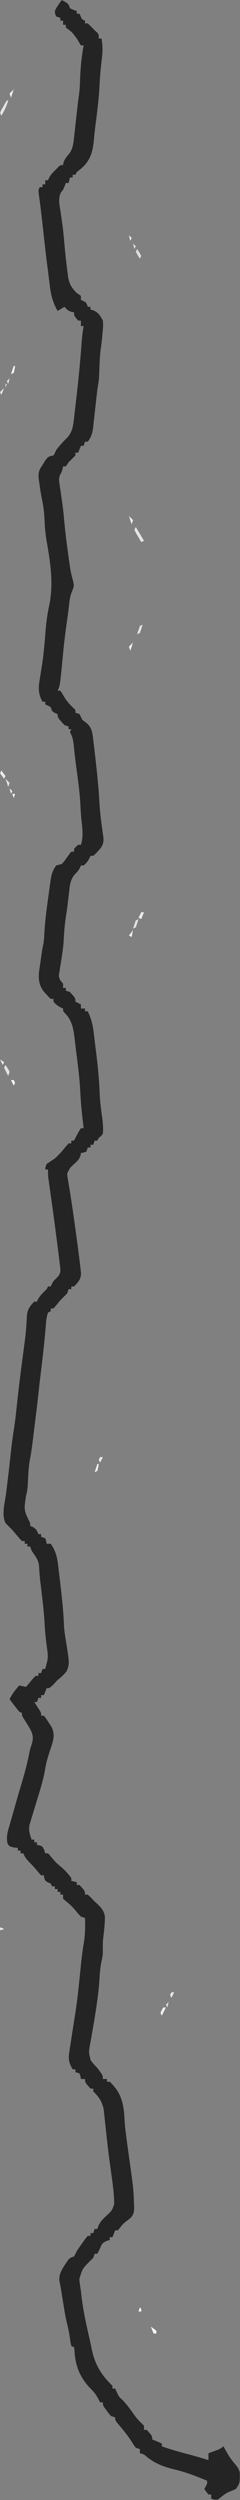 <svg width="175" height="1817" viewBox="0 0 175 1817" fill="none" xmlns="http://www.w3.org/2000/svg">
<rect x="0" y="0" width="175" height="1817" fill="#808080" stroke="none"/>
<g clip-path="url(#clip0_110_441)">
<mask id="mask0_110_441" style="mask-type:luminance" maskUnits="userSpaceOnUse" x="0" y="0" width="175" height="1817">
<path d="M175 1817V0H0V1817H175Z" fill="white"/>
</mask>
<g mask="url(#mask0_110_441)">
<path d="M174.66 1803.84C174 1806 174 1806 172 1809C170.322 1809.72 168.641 1810.44 166.938 1811.1C164.195 1812.37 161.993 1814.18 159.676 1816.11C158 1817 158 1817 155.793 1816.64C155.201 1816.43 154.61 1816.22 154 1816C154 1815.01 154 1814.02 154 1813C153.34 1813 152.68 1813 152 1813C150.375 1811 150.375 1811 149 1809C149.33 1808.38 149.66 1807.76 150 1807.12C151.142 1805.09 151.142 1805.09 151 1803C143.028 1799.63 135.294 1796.66 126.844 1794.7C119.174 1792.81 112.748 1790.37 106.656 1785.27C104.912 1783.79 104.912 1783.79 102 1783C102 1782.01 102 1781.02 102 1780C101.01 1779.67 100.02 1779.34 99 1779C97.711 1777.32 97.711 1777.32 96.375 1775.12C93.221 1770.16 89.568 1765.76 85.758 1761.29C84 1759 84 1759 84 1757C83.01 1756.67 82.02 1756.34 81 1756C79.395 1754.22 79.395 1754.22 77.813 1752.06C77.283 1751.35 76.753 1750.64 76.207 1749.91C75 1748 75 1748 75 1746C74.34 1746 73.68 1746 73 1746C72.443 1744.95 71.886 1743.9 71.313 1742.81C69.891 1740.31 68.693 1738.69 66.625 1736.62C58.438 1728.44 54.827 1719.64 54.309 1708.22C54.207 1707.49 54.105 1706.76 54 1706C53.34 1705.67 52.68 1705.34 52 1705C51.438 1702.56 51.438 1702.56 51 1699.44C50.411 1695.31 49.582 1691.36 48.54 1687.32C47.425 1682.53 46.717 1677.66 45.938 1672.81C45.593 1670.69 45.248 1668.58 44.902 1666.46C44.753 1665.53 44.603 1664.6 44.449 1663.64C44.147 1661.86 43.799 1660.09 43.408 1658.33C42.374 1652.43 46.383 1647.56 49.465 1642.86C51 1641 51 1641 54 1640C54.719 1638.69 55.374 1637.35 56 1636C57.3 1634.06 58.636 1632.15 60 1630.25C61.052 1628.77 61.052 1628.77 62.125 1627.27C62.744 1626.52 63.363 1625.77 64 1625C64.66 1625 65.32 1625 66 1625C66 1624.34 66 1623.68 66 1623C66.66 1623 67.32 1623 68 1623C68.33 1622.01 68.66 1621.02 69 1620C69.66 1620 70.32 1620 71 1620C71.227 1619.28 71.454 1618.56 71.688 1617.81C73.269 1614.42 75.299 1612.58 78 1610C81.682 1606.58 81.682 1606.58 83.275 1601.96C83.185 1594.71 82.285 1587.67 81.25 1580.5C80.879 1577.85 80.509 1575.21 80.145 1572.56C80.05 1571.88 79.955 1571.19 79.857 1570.48C79.141 1565.23 78.527 1559.96 77.949 1554.69C77.864 1553.92 77.779 1553.15 77.691 1552.36C77.355 1549.33 77.02 1546.3 76.708 1543.27C76.491 1541.17 76.26 1539.07 76.027 1536.97C75.901 1535.77 75.775 1534.56 75.644 1533.33C74.526 1527.55 72.158 1524.01 68 1520C68 1519.34 68 1518.68 68 1518C67.34 1518 66.68 1518 66 1518C62 1513.53 62 1513.53 62 1511C61.01 1511 60.02 1511 59 1511C58.897 1510.36 58.794 1509.72 58.688 1509.06C58.461 1508.38 58.234 1507.7 58 1507C57.01 1506.67 56.02 1506.34 55 1506C55 1505.34 55 1504.68 55 1504C54.34 1504 53.68 1504 53 1504C50.305 1499.43 49.702 1496.75 50.512 1491.53C50.693 1490.3 50.874 1489.07 51.061 1487.8C51.267 1486.52 51.474 1485.25 51.688 1483.94C51.875 1482.69 52.063 1481.44 52.256 1480.16C52.819 1476.44 53.407 1472.72 54 1469C55.136 1461.8 56.24 1454.62 57 1447.38C57.122 1446.25 57.122 1446.25 57.246 1445.11C57.679 1441.1 58.094 1437.09 58.5 1433.08C58.666 1431.45 58.833 1429.82 59 1428.19C59.081 1427.39 59.162 1426.59 59.246 1425.77C59.727 1421.17 60.352 1416.63 61.125 1412.06C62.12 1406.01 62.198 1400.12 62 1394C61.01 1393.67 60.02 1393.34 59 1393C57.387 1391.33 57.387 1391.33 55.688 1389.25C53.461 1386.6 51.298 1384.31 48.563 1382.19C47.717 1381.47 46.871 1380.74 46 1380C46 1379.01 46 1378.02 46 1377C45.34 1377 44.68 1377 44 1377C44 1376.34 44 1375.68 44 1375C43.34 1375 42.68 1375 42 1375C42 1374.34 42 1373.68 42 1373C41.34 1373 40.68 1373 40 1373C40 1372.34 40 1371.68 40 1371C39.34 1371 38.68 1371 38 1371C37.67 1370.34 37.34 1369.68 37 1369C36.34 1368.71 35.68 1368.42 35 1368.12C33 1367 33 1367 32.25 1364.88C32.168 1364.26 32.085 1363.64 32 1363C31.34 1363 30.68 1363 30 1363C28.668 1361.64 28.668 1361.64 27.188 1359.81C25.279 1357.5 23.405 1355.42 21.25 1353.31C19.231 1351.24 18.081 1349.65 17 1347C16.34 1347 15.68 1347 15 1347C15 1346.34 15 1345.68 15 1345C14.34 1345 13.68 1345 13 1345C13 1344.34 13 1343.68 13 1343C11.577 1342.88 11.577 1342.88 10.125 1342.75C7 1342 7 1342 5.625 1340.19C4.161 1335.06 5.827 1330.54 7.25 1325.62C7.478 1324.82 7.706 1324.02 7.941 1323.19C8.406 1321.56 8.873 1319.92 9.342 1318.29C9.915 1316.3 10.482 1314.3 11.047 1312.3C12.415 1307.47 13.799 1302.65 15.254 1297.85C17.624 1290 19.802 1282.2 21.344 1274.13C22 1271 22 1271 22.906 1268.4C24.317 1264.07 24.391 1261.42 22.34 1257.34C20.929 1254.8 19.404 1252.35 17.82 1249.91C16 1247 16 1247 16 1245C15.34 1244.67 14.68 1244.34 14 1244C12.755 1242.51 11.551 1240.98 10.375 1239.44C9.743 1238.61 9.112 1237.78 8.461 1236.93C7.979 1236.3 7.497 1235.66 7 1235C8.825 1231.08 11.183 1228.26 14 1225C15.65 1225.33 17.3 1225.66 19 1226C19.482 1225.42 19.964 1224.85 20.461 1224.25C21.093 1223.51 21.724 1222.76 22.375 1222C23.002 1221.26 23.628 1220.51 24.273 1219.75C24.843 1219.17 25.413 1218.6 26 1218C26.66 1218 27.32 1218 28 1218C28 1217.34 28 1216.68 28 1216C28.66 1216 29.32 1216 30 1216C30.33 1215.01 30.66 1214.02 31 1213C31.66 1213 32.32 1213 33 1213C33.345 1211.67 33.675 1210.34 34 1209C34.292 1207.92 34.292 1207.92 34.59 1206.81C35.109 1203.25 34.647 1200.25 34.125 1196.69C33.381 1191.33 32.832 1186.03 32.563 1180.62C32.102 1172.17 31.116 1163.8 30.104 1155.4C29.913 1153.82 29.913 1153.82 29.719 1152.2C29.53 1150.65 29.53 1150.65 29.338 1149.07C28.911 1145.19 28.64 1141.3 28.41 1137.4C27.817 1133.93 26.206 1131.47 24.156 1128.66C23 1127 23 1127 22 1124C21.34 1124 20.68 1124 20 1124C20 1123.34 20 1122.68 20 1122C19.34 1122 18.68 1122 18 1122C18 1121.34 18 1120.68 18 1120C17.34 1120 16.68 1120 16 1120C14.161 1118.18 12.551 1116.2 10.887 1114.21C9.066 1112.02 9.066 1112.02 7.207 1110.19C6.393 1109.35 6.393 1109.35 5.563 1108.5C5.069 1108.02 4.575 1107.53 4.066 1107.03C1.021 1101.23 3.471 1092.42 4.313 1086.19C5.645 1075.98 6.829 1065.76 7.909 1055.53C8.609 1049.04 9.506 1042.62 10.525 1036.17C11.274 1031.17 11.79 1026.15 12.313 1021.12C13.207 1012.76 14.185 1004.41 15.27 996.066C15.381 995.21 15.492 994.353 15.607 993.47C16.16 989.222 16.72 984.975 17.286 980.729C17.497 979.136 17.706 977.543 17.914 975.949C18.015 975.183 18.115 974.417 18.219 973.628C18.971 967.7 19.388 961.805 19.627 955.833C20.213 951.382 21.898 949.178 25 946C25.66 946 26.32 946 27 946C27.34 945.165 27.34 945.165 27.688 944.312C29.357 941.371 31.587 939.351 34 937C34.33 936.34 34.66 935.68 35 935C35.66 935 36.32 935 37 935C37.34 934.196 37.34 934.196 37.688 933.375C39 931 39 931 41.688 928.438C43.402 926.418 43.986 925.438 44.071 922.763C43.968 921.912 43.864 921.061 43.758 920.184C43.645 919.205 43.532 918.226 43.416 917.218C43.21 915.625 43.21 915.625 43 914C42.867 912.9 42.735 911.8 42.598 910.667C42.146 906.984 41.669 903.304 41.188 899.625C41.013 898.277 40.838 896.929 40.663 895.581C39.755 888.606 38.819 881.635 37.848 874.668C37.755 874.002 37.662 873.336 37.567 872.651C37.122 869.463 36.674 866.276 36.219 863.09C36.059 861.953 35.899 860.816 35.734 859.645C35.592 858.648 35.45 857.651 35.304 856.624C35 854 35 854 35 850C34.34 850 33.68 850 33 850C33.125 848.25 33.125 848.25 34 846C35.965 844.616 37.971 843.288 40 842C42.811 839.394 45.29 836.667 47.688 833.688C48.451 832.801 49.214 831.914 50 831C50.66 831 51.32 831 52 831C52 830.34 52 829.68 52 829C52.66 829 53.32 829 54 829C54.402 828.165 54.402 828.165 54.813 827.312C56.109 824.788 57.425 822.363 59 820C59.66 820 60.32 820 61 820C60.867 818.898 60.734 817.796 60.598 816.66C59.709 809.087 58.923 801.556 58.563 793.938C58.053 783.502 56.691 773.164 55.355 762.808C55.05 760.397 54.768 757.985 54.5 755.57C53.646 748.48 52.746 741.638 47.371 736.418C46 735 46 735 46 733C45.402 732.732 44.804 732.464 44.188 732.188C42.002 731.001 40.587 729.904 39 728C39 727.34 39 726.68 39 726C38.34 726 37.68 726 37 726C35.344 724.461 35.344 724.461 33.5 722.375C32.892 721.702 32.283 721.029 31.656 720.336C27.002 713.771 28.168 707.986 29.313 700.438C29.528 698.895 29.528 698.895 29.748 697.322C30.797 689.934 30.797 689.934 31.526 686.586C32.094 683.489 32.254 680.465 32.414 677.32C32.893 669.219 33.899 661.221 35.047 653.189C35.38 650.844 35.694 648.496 36.008 646.148C36.22 644.638 36.434 643.127 36.648 641.617C36.739 640.924 36.83 640.232 36.923 639.518C37.534 635.402 38.497 632.347 41 629C42.327 628.643 43.661 628.31 45 628C46.924 625.93 46.924 625.93 48.625 623.438C49.706 621.925 50.822 620.437 52 619C52.66 619 53.32 619 54 619C54 618.34 54 617.68 54 617C55.375 615.375 55.375 615.375 57 614C57.66 614 58.32 614 59 614C61.038 607.885 59.97 601.192 59.277 594.918C58.957 591.551 58.795 588.19 58.625 584.812C58.141 576.038 56.949 567.374 55.758 558.672C55.268 555.082 54.819 551.493 54.43 547.891C54.345 547.113 54.261 546.335 54.174 545.533C54.021 544.098 53.874 542.663 53.735 541.227C53.356 537.706 52.642 535.115 51 532C51.33 531.34 51.66 530.68 52 530C51.34 530 50.68 530 50 530C50 529.34 50 528.68 50 528C49.01 527.67 48.02 527.34 47 527C42 521.535 42 521.535 42 519C41.361 518.732 40.721 518.464 40.063 518.188C38 517 38 517 37 514C35 512.791 35 512.791 33 512C33 511.34 33 510.68 33 510C32.34 510 31.68 510 31 510C27.451 503.667 28.047 499.075 29.25 492.062C29.547 490.158 29.844 488.253 30.141 486.348C30.29 485.429 30.439 484.511 30.592 483.564C31.925 475.19 32.56 466.76 33.25 458.312C33.768 452.149 34.503 446.215 35.859 440.172C39.241 424.078 36.706 408.779 33.918 392.754C33.104 387.944 32.669 383.245 32.5 378.375C32.25 373.033 31.726 367.957 30.555 362.738C29.779 358.906 29.211 355.061 28.688 351.188C28.575 350.457 28.462 349.727 28.346 348.975C27.74 344.25 28.122 341.79 31 338C31.959 336.391 31.959 336.391 32.938 334.75C35.174 331.768 35.601 331.68 39 331C40.009 329.234 40.009 329.234 41 327C43.441 323.9 45.831 321.161 48.688 318.438C52.653 314.258 53.296 309.983 53.938 304.375C54.016 303.698 54.095 303.02 54.176 302.322C54.355 300.768 54.53 299.213 54.703 297.659C55.032 294.713 55.377 291.769 55.723 288.824C57.178 276.246 58.435 263.674 59.354 251.045C59.703 246.311 60.096 241.669 61 237C60.34 237 59.68 237 59 237C59 235.68 59 234.36 59 233C58.34 233 57.68 233 57 233C54 229.538 54 229.538 54 227C53.402 226.897 52.804 226.794 52.188 226.688C49.718 225.911 48.678 224.929 47 223C45.35 223.99 43.7 224.98 42 226C38.602 219.96 37.174 214.849 36.375 208C36.255 207.071 36.135 206.143 36.012 205.186C35.662 202.459 35.331 199.73 35 197C34.828 195.674 34.653 194.349 34.477 193.023C33.214 183.355 32.172 173.66 31.114 163.967C30.263 156.21 29.314 148.474 28.234 140.746C28 138 28 138 29 136C29.66 136 30.32 136 31 136C31 135.34 31 134.68 31 134C31.66 134 32.32 134 33 134C33 133.01 33 132.02 33 131C33.66 131 34.32 131 35 131C35.248 130.423 35.495 129.845 35.75 129.25C37.18 126.676 38.859 125.011 41 123C41.536 122.423 42.073 121.845 42.625 121.25C44 120 44 120 46 120C46.083 119.443 46.165 118.886 46.25 118.312C47.228 115.298 48.993 113.433 51 111C53.286 107.386 53.596 103.581 54.035 99.418C54.119 98.686 54.202 97.953 54.288 97.199C54.554 94.862 54.808 92.525 55.063 90.188C55.323 87.861 55.585 85.535 55.847 83.209C56.01 81.764 56.17 80.319 56.328 78.874C56.681 75.669 57.076 72.48 57.541 69.289C57.912 66.63 58.157 64.077 58.246 61.398C58.278 60.584 58.309 59.77 58.342 58.931C58.374 58.087 58.405 57.244 58.438 56.375C58.776 48.452 59.533 40.803 61 33C60.34 33 59.68 33 59 33C57.993 31.338 56.995 29.67 56 28C52.548 23.362 52.548 23.362 48 20C48 19.34 48 18.68 48 18C47.34 18 46.68 18 46 18C46 17.01 46 16.02 46 15C45.34 15 44.68 15 44 15C44 14.34 44 13.68 44 13C43.01 12.67 42.02 12.34 41 12C40.16 10.203 40.16 10.203 40 8C40.996 5.859 40.996 5.859 42.438 3.75C43.147 2.69 43.147 2.69 43.871 1.609C44.244 1.078 44.616 0.547 45 0C49.875 2.625 49.875 2.625 51 6C53.505 7.219 53.505 7.219 56 8C56 8.66 56 9.32 56 10C56.66 10 57.32 10 58 10C58.289 10.639 58.578 11.279 58.875 11.938C59.828 14.152 59.828 14.152 62 15C62 15.66 62 16.32 62 17C62.66 17 63.32 17 64 17C65.71 18.622 67.374 20.294 69 22C69.598 22.536 70.196 23.073 70.813 23.625C72 25 72 25 72 28C72.66 28 73.32 28 74 28C75.044 33.544 74.838 38.301 74.125 43.875C73.41 49.965 72.845 56 72.563 62.125C72.055 72.509 70.665 82.791 69.351 93.098C69.038 95.688 68.772 98.276 68.535 100.875C67.648 110.27 66.125 116.688 58.75 122.875C57.843 123.576 56.935 124.277 56 125C55.67 125.66 55.34 126.32 55 127C54.34 127 53.68 127 53 127C53 127.66 53 128.32 53 129C52.34 129 51.68 129 51 129C50.67 130.32 50.34 131.64 50 133C49.34 133 48.68 133 48 133C47.732 133.722 47.464 134.444 47.188 135.188C46 138 46 138 44.352 139.988C42.225 144.726 43.398 148.977 44.188 154C44.496 156.17 44.802 158.341 45.105 160.512C45.261 161.601 45.416 162.691 45.576 163.814C46.196 168.469 46.602 173.134 47 177.812C47.633 184.706 48.358 191.58 49.313 198.438C49.406 199.213 49.499 199.988 49.596 200.786C50.414 206.265 52.08 209.068 56 213C57.485 213.99 57.485 213.99 59 215C59 215.99 59 216.98 59 218C59.639 218.268 60.279 218.536 60.938 218.812C63 220 63 220 64 223C64.66 223 65.32 223 66 223C66 223.66 66 224.32 66 225C66.743 225.206 67.485 225.412 68.25 225.625C71.965 227.483 73.065 229.333 75 233C75.351 235.864 75.114 238.576 74.813 241.438C74.755 242.163 74.698 242.888 74.639 243.635C74.364 246.917 73.977 250.149 73.481 253.406C72.756 258.822 72.612 264.249 72.395 269.705C72.338 270.982 72.338 270.982 72.281 272.285C72.251 273.047 72.221 273.809 72.189 274.594C71.966 277.435 71.474 280.19 71 283C70.697 285.542 70.408 288.084 70.133 290.629C69.968 292.091 69.803 293.552 69.637 295.014C69.379 297.293 69.124 299.572 68.88 301.853C68.642 304.072 68.389 306.288 68.133 308.504C68.03 309.52 68.03 309.52 67.924 310.556C67.431 314.684 66.541 317.679 64 321C63.34 321 62.68 321 62 321C61.67 321.99 61.34 322.98 61 324C60.34 324 59.68 324 59 324C58.34 325.65 57.68 327.3 57 329C56.34 329 55.68 329 55 329C55 329.66 55 330.32 55 331C53.355 332.688 51.687 334.354 50 336C49.34 336.99 48.68 337.98 48 339C47.34 339 46.68 339 46 339C45.814 339.866 45.814 339.866 45.625 340.75C45 343 45 343 43.937 344.846C42.794 347.474 42.964 348.902 43.391 351.719C43.588 353.101 43.588 353.101 43.789 354.51C43.941 355.497 44.093 356.484 44.25 357.5C44.551 359.6 44.849 361.7 45.145 363.801C45.294 364.851 45.443 365.901 45.596 366.983C46.162 371.209 46.557 375.442 46.938 379.688C47.724 388.096 48.822 396.451 50 404.812C50.166 406.012 50.333 407.211 50.504 408.446C51.468 415.333 51.468 415.333 53.207 422.051C54.066 425.247 53.981 426.4 52.688 429.375C51.1 433.097 50.642 436.529 50.253 440.52C49.998 443.02 49.67 445.5 49.316 447.988C49.195 448.849 49.073 449.71 48.947 450.597C48.82 451.493 48.693 452.389 48.563 453.312C47.536 460.676 46.643 468.036 45.938 475.438C43.736 498.528 43.736 498.528 42 502C42.66 502 43.32 502 44 502C45.078 503.539 45.078 503.539 46.25 505.625C48.018 508.602 49.808 510.983 52.313 513.375C53.199 514.241 54.086 515.108 55 516C55 516.66 55 517.32 55 518C55.99 518.33 56.98 518.66 58 519C58.433 519.897 58.433 519.897 58.875 520.812C59.924 523.218 59.924 523.218 62.5 525C66.382 528.106 67.203 531.103 67.781 535.938C67.9 536.905 68.019 537.872 68.141 538.869C68.26 539.902 68.378 540.936 68.5 542C68.627 543.069 68.755 544.139 68.886 545.24C70.377 557.907 71.801 570.575 72.5 583.312C72.794 588.602 73.323 593.759 74.063 599C74.376 601.333 74.689 603.667 75 606C75.124 606.803 75.248 607.606 75.375 608.434C75.671 611.591 75.253 613.619 73.504 616.254C71.762 618.336 70.068 620.241 68 622C67.34 622 66.68 622 66 622C65.598 622.897 65.598 622.897 65.188 623.812C64.001 625.998 62.904 627.413 61 629C60.34 629 59.68 629 59 629C58.773 629.536 58.546 630.072 58.313 630.625C57 633 57 633 54.523 635.523C51.116 639.571 50.845 643.879 50.313 649C50.082 650.888 49.852 652.776 49.621 654.664C49.517 655.58 49.412 656.495 49.304 657.438C48.909 660.766 48.394 664.065 47.875 667.375C47.044 673.148 46.676 678.885 46.363 684.707C46.127 688.068 45.676 691.368 45.168 694.699C45.018 695.689 44.869 696.678 44.715 697.697C44.409 699.663 44.089 701.627 43.752 703.588C43.612 704.491 43.472 705.394 43.328 706.324C43.193 707.129 43.058 707.935 42.919 708.764C43.025 711.673 44.212 712.772 46 715C46 715.99 46 716.98 46 718C46.66 718 47.32 718 48 718C48 718.66 48 719.32 48 720C48.99 720.33 49.98 720.66 51 721C55 725.457 55 725.457 55 728C56.32 728.66 57.64 729.32 59 730C59 730.99 59 731.98 59 733C59.99 733 60.98 733 62 733C62 733.66 62 734.32 62 735C62.66 735 63.32 735 64 735C66.533 740.282 67.677 744.968 68.352 750.766C68.456 751.599 68.56 752.431 68.668 753.29C68.886 755.051 69.099 756.812 69.308 758.574C69.619 761.202 69.949 763.828 70.281 766.453C71.439 775.821 72.302 785.146 72.672 794.58C72.921 800.732 73.71 806.713 74.578 812.809C75.089 816.67 75.373 820.12 75 824C73.563 825.875 73.563 825.875 72 827C71.67 827.66 71.34 828.32 71 829C70.34 829 69.68 829 69 829C68.67 829.99 68.34 830.98 68 832C67.34 832 66.68 832 66 832C66 832.66 66 833.32 66 834C65.34 834 64.68 834 64 834C63.67 834.99 63.34 835.98 63 837C60.938 837.688 60.938 837.688 59 838C58.918 838.576 58.835 839.152 58.75 839.746C57.776 842.673 56.251 843.977 54 846.062C50.767 849.034 50.767 849.034 49 853C49.15 855.215 49.15 855.215 49.602 857.68C49.76 858.653 49.918 859.627 50.081 860.63C50.261 861.701 50.44 862.772 50.625 863.875C52.34 874.545 53.907 885.226 55.357 895.935C55.575 897.544 55.794 899.154 56.015 900.763C56.711 905.838 57.377 910.915 58 916C58.148 917.194 58.295 918.387 58.447 919.617C58.616 921.21 58.616 921.21 58.789 922.836C58.888 923.741 58.987 924.647 59.088 925.58C58.931 929.899 56.956 931.975 54 935C53.34 935 52.68 935 52 935C52 935.66 52 936.32 52 937C51.34 937 50.68 937 50 937C49.67 937.99 49.34 938.98 49 940C47.356 941.689 45.686 943.353 44 945C43.093 946.095 42.197 947.199 41.313 948.312C40.549 949.199 39.786 950.086 39 951C38.34 951 37.68 951 37 951C37 951.66 37 952.32 37 953C36.34 953.33 35.68 953.66 35 954C34.129 956.612 33.786 958.523 33.57 961.227C33.499 962.081 33.427 962.935 33.354 963.815C33.278 964.743 33.203 965.67 33.125 966.625C32.136 978.147 30.764 989.607 29.353 1001.08C28.745 1006.11 28.192 1011.14 27.646 1016.17C27.225 1020.04 26.771 1023.9 26.281 1027.77C25.952 1030.38 25.634 1032.99 25.317 1035.61C23.053 1054.09 23.053 1054.09 21.875 1060.44C20.871 1066 20.586 1071.57 20.341 1077.22C20.187 1080.61 19.951 1083.74 19 1087C17.375 1097.58 17.375 1097.58 22 1107C22 1107.66 22 1108.32 22 1109C22.619 1109.25 23.238 1109.5 23.875 1109.75C26.351 1111.21 26.951 1112.38 28 1115C28.66 1115 29.32 1115 30 1115C30 1115.66 30 1116.32 30 1117C30.99 1117.33 31.98 1117.66 33 1118C33.688 1120.06 33.688 1120.06 34 1122C34.99 1122 35.98 1122 37 1122C41.214 1127.9 41.954 1133.46 42.73 1140.58C43.047 1143.42 43.399 1146.26 43.75 1149.09C45.069 1159.9 46.232 1170.63 46.652 1181.51C46.861 1185.14 47.403 1188.66 48.004 1192.24C50.735 1209.07 50.735 1209.07 48.625 1214.61C46.591 1217.15 44.578 1219.02 42 1221C40.862 1222.2 39.736 1223.4 38.625 1224.62C36 1227 36 1227 34 1227C33.34 1228.65 32.68 1230.3 32 1232C31.34 1232 30.68 1232 30 1232C30 1232.66 30 1233.32 30 1234C29.34 1234 28.68 1234 28 1234C27.67 1234.99 27.34 1235.98 27 1237C26.34 1237 25.68 1237 25 1237C25.361 1237.55 25.722 1238.11 26.094 1238.68C26.558 1239.4 27.022 1240.13 27.5 1240.88C28.196 1241.95 28.196 1241.95 28.906 1243.05C30 1245 30 1245 30 1247C30.66 1247 31.32 1247 32 1247C33.727 1249.2 33.727 1249.2 35.625 1252.12C36.257 1253.08 36.888 1254.03 37.539 1255.01C40.113 1260.28 39.136 1264.22 37.324 1269.66C37.093 1270.33 36.863 1271 36.625 1271.69C35.102 1276.31 33.718 1280.81 32.938 1285.62C31.706 1293.23 29.366 1300.54 27.116 1307.89C26.463 1310.03 25.815 1312.16 25.171 1314.3C24.523 1316.45 23.866 1318.59 23.198 1320.74C22.9 1321.73 22.601 1322.73 22.293 1323.75C21.884 1325.09 21.884 1325.09 21.466 1326.45C20.752 1330.36 21.763 1333.29 23 1337C23.66 1337 24.32 1337 25 1337C25 1337.66 25 1338.32 25 1339C25.66 1339 26.32 1339 27 1339C27 1339.66 27 1340.32 27 1341C27.619 1341.06 28.238 1341.12 28.875 1341.19C31 1342 31 1342 32.25 1344.56C32.498 1345.37 32.745 1346.17 33 1347C33.66 1347 34.32 1347 35 1347C36.332 1348.39 36.332 1348.39 37.813 1350.25C39.642 1352.46 41.242 1354.19 43.5 1356C46.764 1358.61 49.562 1361.6 52 1365C52 1365.66 52 1366.32 52 1367C53.32 1367.33 54.64 1367.66 56 1368C56 1368.66 56 1369.32 56 1370C56.66 1370 57.32 1370 58 1370C62 1374.47 62 1374.47 62 1377C62.66 1377 63.32 1377 64 1377C65.2 1378.1 66.385 1379.21 67.492 1380.4C69.017 1382.06 69.017 1382.06 70.883 1383.69C73.863 1386.58 75.781 1388.69 76.481 1392.87C76.5 1395.95 76.324 1398.93 76 1402C75.918 1402.83 75.835 1403.67 75.75 1404.52C75.588 1406.01 75.413 1407.49 75.223 1408.96C74.893 1411.98 74.939 1414.97 75 1418C75 1420.7 74.668 1422.65 74.063 1425.25C73.191 1429.46 72.788 1433.52 72.563 1437.81C72.214 1443.83 71.559 1449.72 70.688 1455.69C70.565 1456.55 70.443 1457.41 70.317 1458.3C69.542 1463.65 68.656 1468.97 67.703 1474.29C67.493 1475.54 67.284 1476.78 67.068 1478.07C66.655 1480.52 66.215 1482.97 65.743 1485.41C64.628 1491.58 64.628 1491.58 66.167 1497.48C67.666 1499.48 69.245 1501.22 71 1503C75 1508.39 75 1508.39 75 1511C75.99 1511 76.98 1511 78 1511C78 1511.66 78 1512.32 78 1513C78.66 1513 79.32 1513 80 1513C89.071 1521.48 90.301 1529.8 90.872 1541.71C91.051 1544.91 91.453 1548.07 91.875 1551.25C92.035 1552.53 92.195 1553.8 92.359 1555.12C92.879 1559.16 93.448 1563.19 94.016 1567.22C97.382 1591.35 97.382 1591.35 97.688 1602.06C97.731 1602.8 97.774 1603.53 97.819 1604.29C97.827 1607.31 97.504 1609.43 95.474 1611.72C93.602 1613.32 93.602 1613.32 91.733 1614.69C89.397 1616.46 87.814 1618.72 86 1621C85.34 1621 84.68 1621 84 1621C83.34 1622.65 82.68 1624.3 82 1626C81.34 1626 80.68 1626 80 1626C80 1626.66 80 1627.32 80 1628C78.824 1628.37 78.824 1628.37 77.625 1628.75C74.585 1630.2 74.17 1630.94 73 1634C72.333 1635.33 71.667 1636.67 71 1638C70.34 1638 69.68 1638 69 1638C68.67 1638.99 68.34 1639.98 68 1641C67.258 1641.72 66.515 1642.44 65.75 1643.19C60.08 1648.92 60.08 1648.92 57.84 1656.43C58.085 1659.32 58.524 1662.14 59 1665C59.117 1666.07 59.235 1667.13 59.355 1668.23C60.571 1679.08 62.94 1689.65 65.383 1700.27C65.94 1702.74 66.461 1705.2 66.969 1707.68C69.357 1718.86 73.892 1726.14 82 1734C82 1734.66 82 1735.32 82 1736C82.66 1736 83.32 1736 84 1736C84.392 1736.89 84.784 1737.77 85.188 1738.69C86.803 1742.01 86.803 1742.01 89.188 1744.19C92.629 1747.63 95.251 1751.44 98.063 1755.41C99.617 1757.49 101.11 1759.24 103 1761C103.66 1761.66 104.32 1762.32 105 1763C105 1763.99 105 1764.98 105 1766C105.66 1766 106.32 1766 107 1766C111 1770.47 111 1770.47 111 1773C111.784 1773.31 112.568 1773.62 113.375 1773.94C116 1775 116 1775 118 1776C118 1776.66 118 1777.32 118 1778C124.065 1780.13 130.167 1781.88 136.385 1783.51C141.629 1784.89 146.823 1786.39 152 1788C152 1786.35 152 1784.7 152 1783C152.814 1782.71 152.814 1782.71 153.645 1782.41C154.36 1782.15 155.075 1781.89 155.813 1781.62C156.52 1781.37 157.228 1781.11 157.957 1780.85C160.248 1779.97 160.248 1779.97 163 1778C163.28 1778.55 163.56 1779.09 163.848 1779.65C166.18 1784.04 168.565 1787.72 171.875 1791.44C175.321 1795.69 175.528 1798.53 174.66 1803.84Z" fill="#242424"/>
<path d="M105 393C104.34 393.33 103.68 393.66 103 394C102.136 392.547 101.284 391.088 100.438 389.625C99.724 388.407 99.724 388.407 98.996 387.164C98.667 386.45 98.339 385.736 98 385C98.33 384.34 98.66 383.68 99 383C100.98 386.3 102.96 389.6 105 393Z" fill="#E4E4E4"/>
<path d="M6 73C4.775 77.053 3.301 80.444 1 84C0.505 83.01 0.505 83.01 0 82C0.996 79.836 0.996 79.836 2.438 77.375C2.911 76.558 3.384 75.74 3.871 74.898C4.244 74.272 4.616 73.645 5 73C5.33 73 5.66 73 6 73Z" fill="#E5E5E5"/>
<path d="M7 779C6.67 779.99 6.34 780.98 6 782C4.932 780.035 3.934 778.031 3 776C3.33 775.34 3.66 774.68 4 774C5.562 776.312 5.562 776.312 7 779Z" fill="#E2E2E2"/>
<path d="M101 668C100.398 670.02 99.727 672.021 99 674C98.34 674.33 97.68 674.66 97 675C97.602 672.98 98.273 670.979 99 669C99.66 668.67 100.32 668.34 101 668Z" fill="#E1E1E1"/>
<path d="M103 186C102.67 186.66 102.34 187.32 102 188C100.438 185.625 100.438 185.625 99 183C99.33 182.34 99.66 181.68 100 181C101.562 183.375 101.562 183.375 103 186Z" fill="#DDDDDD"/>
<path d="M104 454C103.398 456.02 102.727 458.021 102 460C101.34 460.33 100.68 460.66 100 461C100.602 458.98 101.273 456.979 102 455C102.66 454.67 103.32 454.34 104 454Z" fill="#E4E4E4"/>
<path d="M3 1402C2.01 1402.33 1.02 1402.66 0 1403C-2.188 1401.56 -2.188 1401.56 -4 1400C0.75 1400.88 0.75 1400.88 3 1402Z" fill="#EEEEEE"/>
<path d="M4 564C3.67 564.66 3.34 565.32 3 566C2.01 564.68 1.02 563.36 0 562C0.33 561.34 0.66 560.68 1 560C1.99 561.32 2.98 562.64 4 564Z" fill="#EAEAEA"/>
<path d="M114 1694C114 1694.66 114 1695.32 114 1696C113.34 1696 112.68 1696 112 1696C111.34 1694.35 110.68 1692.7 110 1691C112 1692.38 112 1692.38 114 1694Z" fill="#F8F8F8"/>
<path d="M121 1459C120.01 1460.98 119.02 1462.96 118 1465C117.505 1464.01 117.505 1464.01 117 1463C117.938 1460.88 117.938 1460.88 119 1459C119.66 1459 120.32 1459 121 1459Z" fill="#EEEEEE"/>
<path d="M7 569C6.67 569.99 6.34 570.98 6 572C5.34 570.02 4.68 568.04 4 566C4.99 566.99 5.98 567.98 7 569Z" fill="#E1E1E1"/>
<path d="M10 65C9.34 66.98 8.68 68.96 8 71C7.67 70.01 7.34 69.02 7 68C7.99 67.01 8.98 66.02 10 65Z" fill="#F2F2F2"/>
<path d="M11 266C10.625 268.438 10.625 268.438 10 271C9.34 271.33 8.68 271.66 8 272C8.66 270.02 9.32 268.04 10 266C10.33 266 10.66 266 11 266Z" fill="#F7F7F7"/>
<path d="M72 1064C71.625 1066.44 71.625 1066.44 71 1069C70.34 1069.33 69.68 1069.66 69 1070C69.66 1068.02 70.32 1066.04 71 1064C71.33 1064 71.66 1064 72 1064Z" fill="#F2F2F2"/>
<path d="M97 467C96.34 468.98 95.68 470.96 95 473C94.67 472.01 94.34 471.02 94 470C94.99 469.01 95.98 468.02 97 467Z" fill="#F3F3F3"/>
<path d="M97 378C96.67 378.99 96.34 379.98 96 381C95.34 379.02 94.68 377.04 94 375C94.99 375.99 95.98 376.98 97 378Z" fill="#F1F1F1"/>
<path d="M105 663C104.01 665.475 104.01 665.475 103 668C102.34 667.67 101.68 667.34 101 667C101.66 665.68 102.32 664.36 103 663C103.66 663 104.32 663 105 663Z" fill="#EBEBEB"/>
<path d="M3 282C2.01 284.475 2.01 284.475 1 287C0.505 286.01 0.505 286.01 0 285C0.99 284.01 1.98 283.02 3 282Z" fill="#E7E7E7"/>
<path d="M97 676C96.505 678.475 96.505 678.475 96 681C95.34 680.67 94.68 680.34 94 680C94.99 678.68 95.98 677.36 97 676Z" fill="#F1F1F1"/>
<path d="M3 772C2.67 772.66 2.34 773.32 2 774C1.01 772.02 1.01 772.02 0 770C0.99 770.66 1.98 771.32 3 772Z" fill="#ECECEC"/>
<path d="M11 787C10.67 787.66 10.34 788.32 10 789C9.01 787.02 9.01 787.02 8 785C8.66 785 9.32 785 10 785C10.33 785.66 10.66 786.32 11 787Z" fill="#F8F8F8"/>
<path d="M75 1059C74.01 1060.98 74.01 1060.98 73 1063C72.505 1062.01 72.505 1062.01 72 1061C72.33 1060.34 72.66 1059.68 73 1059C73.66 1059 74.32 1059 75 1059Z" fill="#EAEAEA"/>
<path d="M127 1448C126.01 1449.98 126.01 1449.98 125 1452C124.505 1451.01 124.505 1451.01 124 1450C124.33 1449.34 124.66 1448.68 125 1448C125.66 1448 126.32 1448 127 1448Z" fill="#E9E9E9"/>
<path d="M7 275C6.67 276.32 6.34 277.64 6 279C5.505 278.01 5.505 278.01 5 277C5.66 276.34 6.32 275.68 7 275Z" fill="#E4E4E4"/>
<path d="M9 575C8.67 575.66 8.34 576.32 8 577C7.67 575.68 7.34 574.36 7 573C7.66 573.66 8.32 574.32 9 575Z" fill="#EFEFEF"/>
<path d="M96 173C95.67 173.66 95.34 174.32 95 175C94.67 173.68 94.34 172.36 94 171C94.66 171.66 95.32 172.32 96 173Z" fill="#F3F3F3"/>
<path d="M99 179C98.67 179.66 98.34 180.32 98 181C97.67 179.68 97.34 178.36 97 177C97.66 177.66 98.32 178.32 99 179Z" fill="#E2E2E2"/>
<path d="M103 1678C103 1678.66 103 1679.32 103 1680C102.34 1680 101.68 1680 101 1680C101.33 1679.01 101.66 1678.02 102 1677C102.33 1677.33 102.66 1677.66 103 1678Z" fill="#F9F9F9"/>
<path d="M123 1455C122.67 1456.32 122.34 1457.64 122 1459C121.505 1458.01 121.505 1458.01 121 1457C121.66 1456.34 122.32 1455.68 123 1455Z" fill="#E4E4E4"/>
<path d="M5 279C4.67 279.99 4.34 280.98 4 282C4 281.01 4 280.02 4 279C4.33 279 4.66 279 5 279Z" fill="#D9D9D9"/>
<path d="M11 577C10.67 577.99 10.34 578.98 10 580C9.67 579.01 9.34 578.02 9 577C9.66 577 10.32 577 11 577Z" fill="#FCFCFC"/>
<path d="M8 783C7 785 7 785 7 785L8 783Z" fill="#ECECEC"/>
<path d="M8 272C7 274 7 274 7 274L8 272Z" fill="#EAEAEA"/>
<path d="M98 381C97 383 97 383 97 383L98 381Z" fill="#ECECEC"/>
<path d="M116 1467C115 1469 115 1469 115 1469L116 1467Z" fill="#FEFEFE"/>
<path d="M117 1468C116 1470 116 1470 116 1470L117 1468Z" fill="#F6F6F6"/>
<path d="M124 1452C123 1454 123 1454 123 1454L124 1452Z" fill="#D2D2D2"/>
</g>
</g>
<defs>
<clipPath id="clip0_110_441">
<rect width="175" height="1817" fill="white"/>
</clipPath>
</defs>
</svg>
